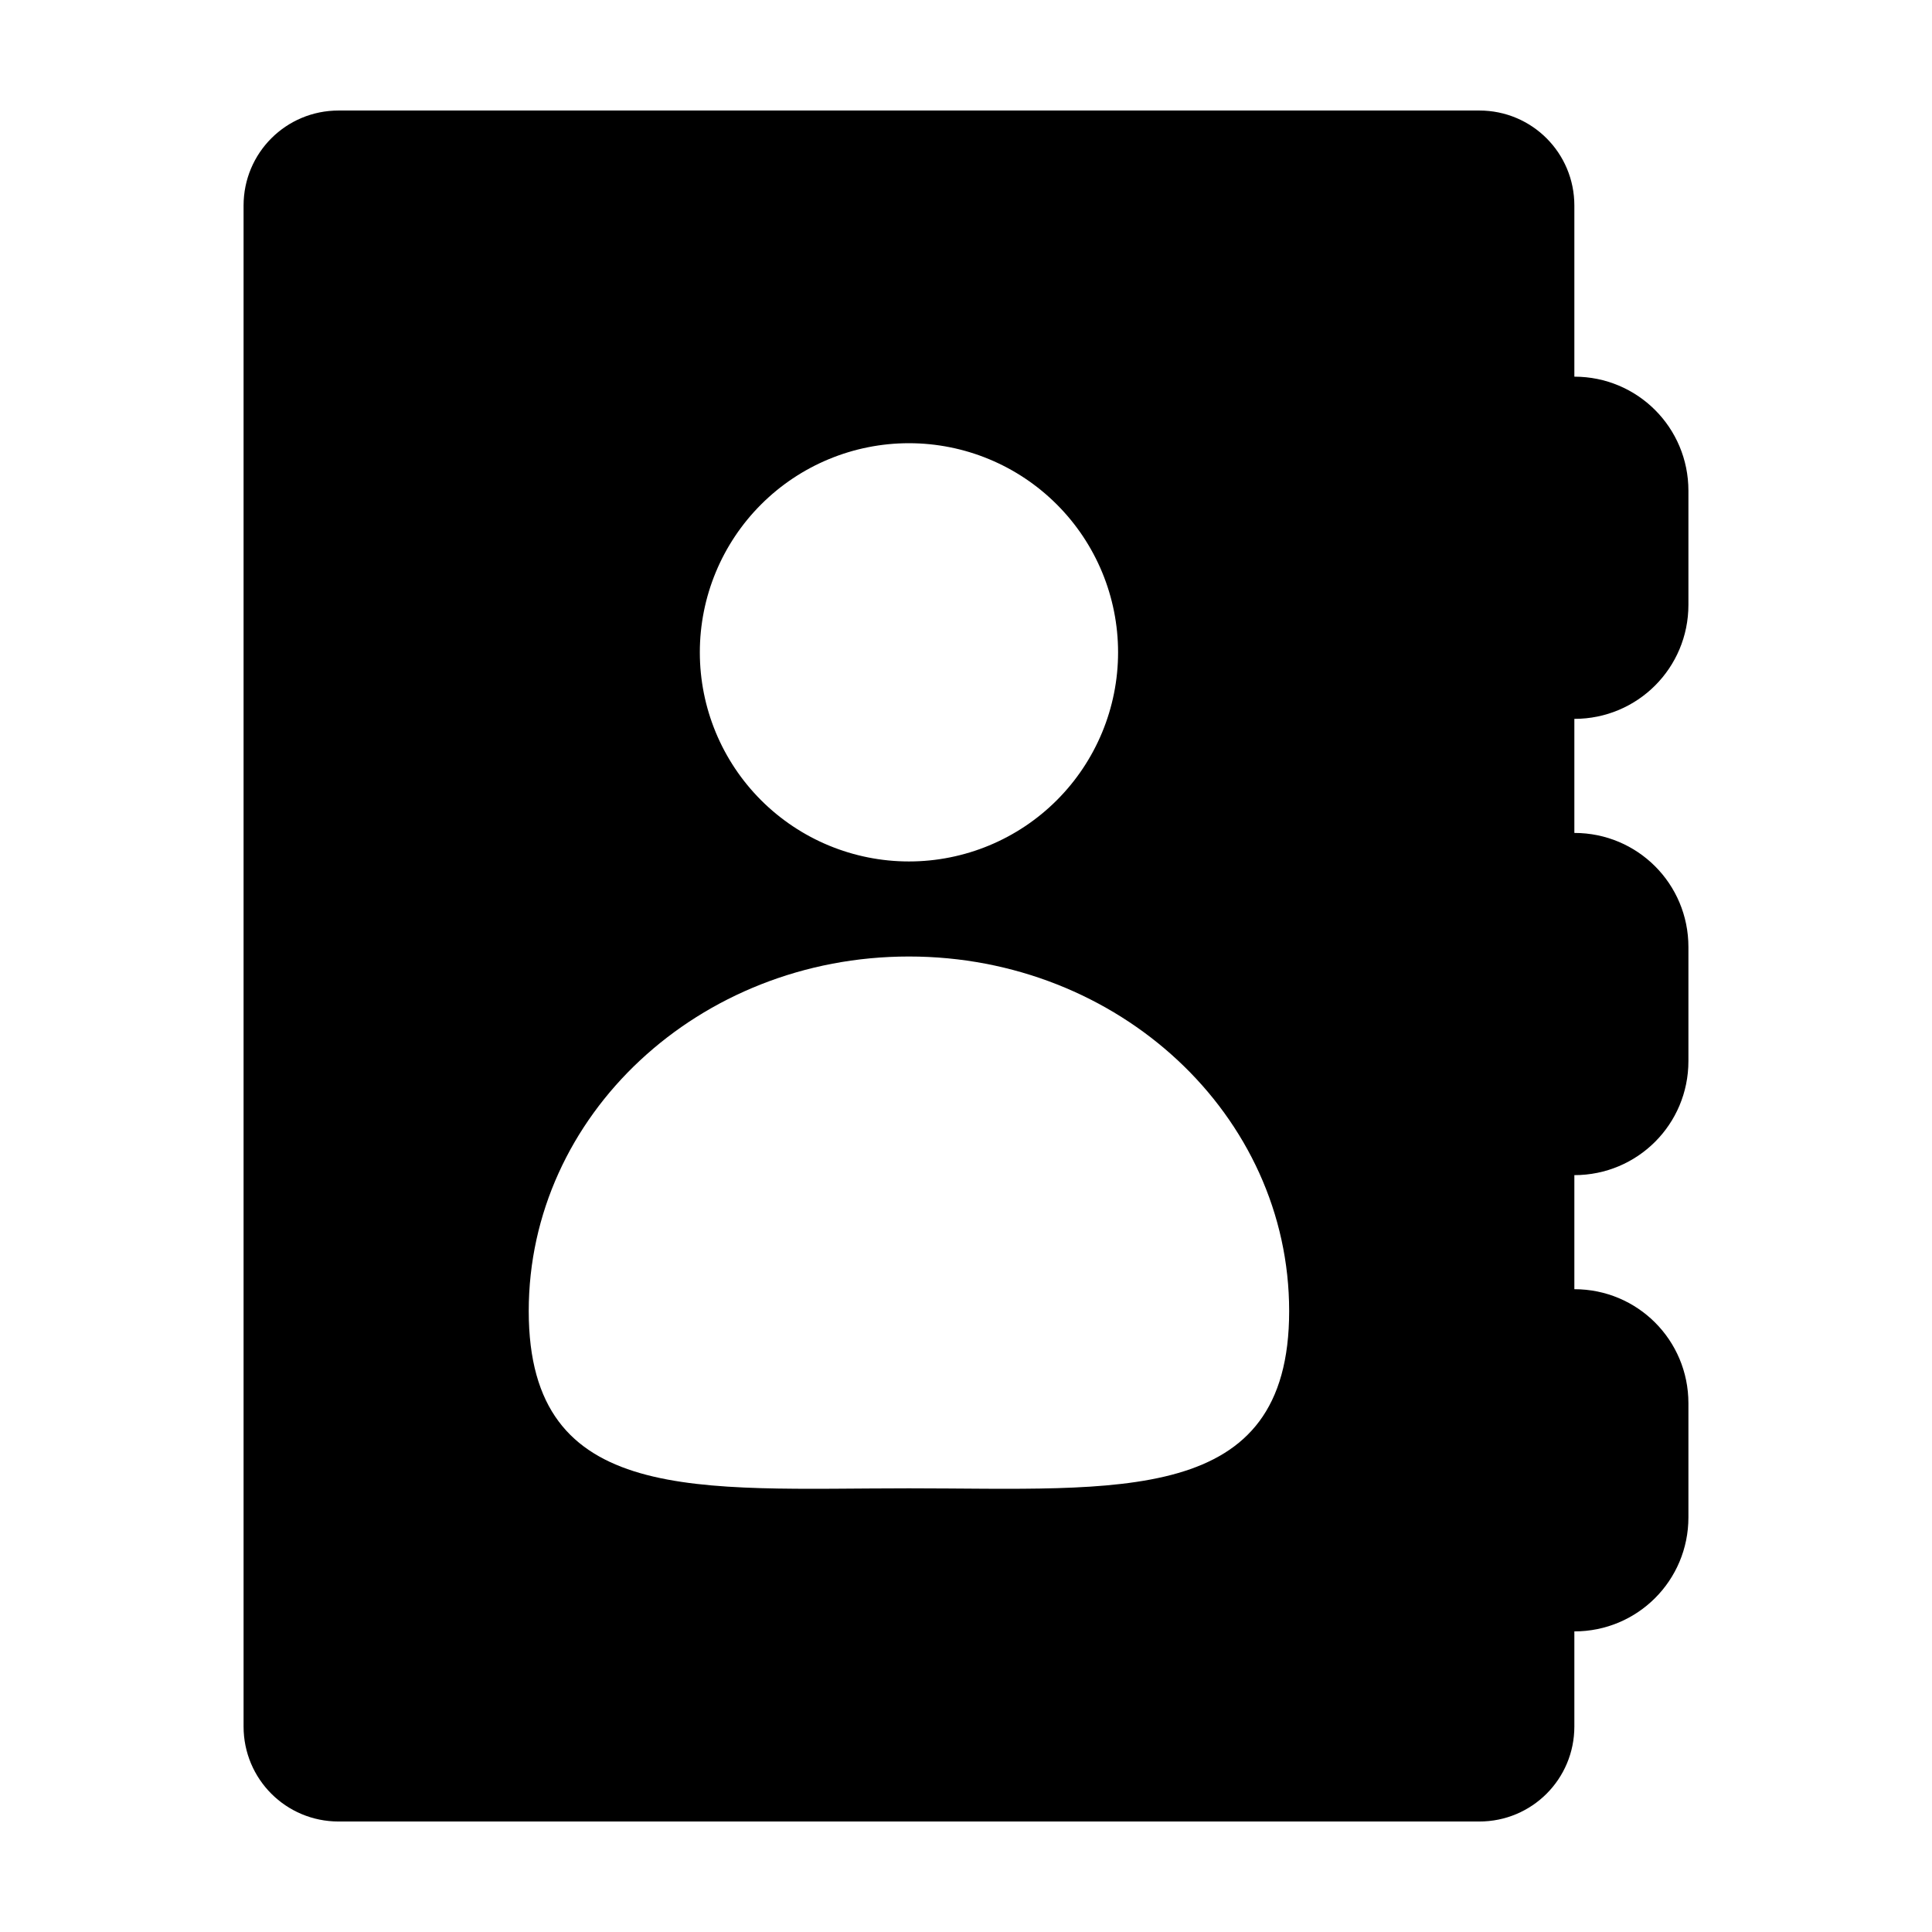 <?xml version="1.0" encoding="UTF-8"?>
<!-- Uploaded to: SVG Repo, www.svgrepo.com, Generator: SVG Repo Mixer Tools -->
<svg fill="#000000" width="800px" height="800px" version="1.1" viewBox="144 144 512 512" xmlns="http://www.w3.org/2000/svg">
 <path d="m233.74 173.29c-13.957 0-25.191 11.234-25.191 25.191v403.05c0 13.953 11.234 25.188 25.191 25.188h302.29c13.957 0 25.191-11.234 25.191-25.188v-25.191c16.746 0 30.227-13.48 30.227-30.23v-30.227c0-16.746-13.48-30.23-30.227-30.23v-30.227c16.746 0 30.227-13.48 30.227-30.23v-30.227c0-16.746-13.48-30.23-30.227-30.23v-30.227c16.746 0 30.227-13.484 30.227-30.23v-30.227c0-16.746-13.48-30.23-30.227-30.23v-45.34c0-13.957-11.234-25.191-25.191-25.191zm151.14 88.164c14.699 0 28.797 5.84 39.188 16.234 10.395 10.391 16.234 24.488 16.234 39.188 0 14.695-5.84 28.793-16.234 39.188-10.391 10.391-24.488 16.23-39.188 16.23-14.695 0-28.793-5.84-39.188-16.23-10.391-10.395-16.23-24.492-16.23-39.188 0-14.699 5.84-28.797 16.23-39.188 10.395-10.395 24.492-16.234 39.188-16.234zm0 136.03c55.652 0 100.76 42.066 100.76 93.961 0 51.895-45.109 46.977-100.76 46.977-55.648 0-100.76 4.918-100.76-46.977 0-51.895 45.113-93.961 100.76-93.961z"/>
</svg>